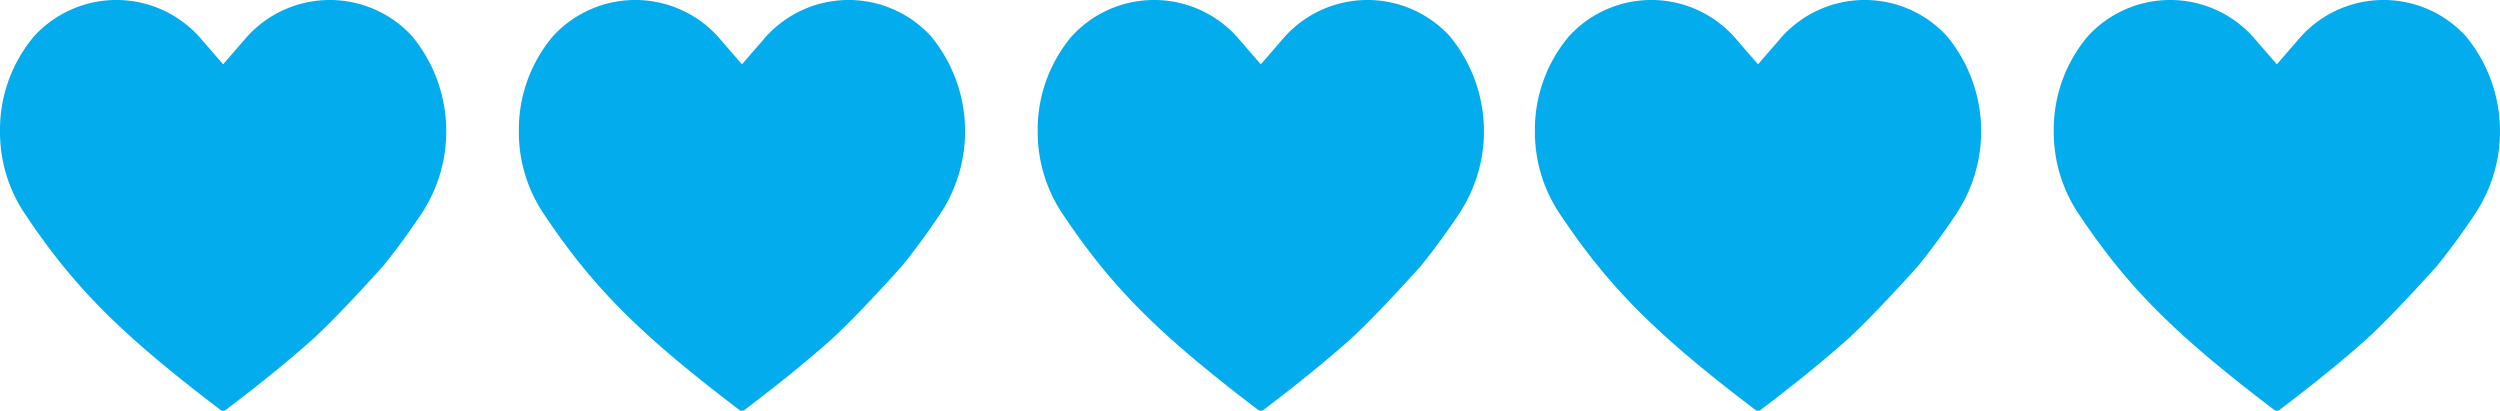 <svg xmlns="http://www.w3.org/2000/svg" width="115.643" height="18.999"><defs><clipPath id="clip-path"><path id="Rectangle_202" data-name="Rectangle 202" fill="#02aced" d="M0 0h20.642v18.998H0z"/></clipPath></defs><g id="Group_2407" data-name="Group 2407" transform="translate(-904 -4249.71)"><g id="Group_2401" data-name="Group 2401" transform="translate(904 4249.71)"><g id="Group_2400" data-name="Group 2400" clip-path="url(#clip-path)"><path id="Path_906" data-name="Path 906" d="M14.206 15.921c-1.051.925-2.276 1.911-3.759 3.036a.207.207 0 01-.252 0c-4.76-3.612-6.855-5.783-9.083-9.124A6.8 6.8 0 010 6.065a6.7 6.7 0 011.578-4.389 5.162 5.162 0 017.774.182l.969 1.117.969-1.117a5.162 5.162 0 017.774-.182 6.91 6.91 0 01.466 8.157 32.57 32.57 0 01-1.785 2.446s-2.315 2.6-3.539 3.642" fill="#02aced"/></g></g><g id="Group_2402" data-name="Group 2402" transform="translate(928 4249.71)"><g id="Group_2400-2" data-name="Group 2400" clip-path="url(#clip-path)"><path id="Path_906-2" data-name="Path 906" d="M14.206 15.921c-1.051.925-2.276 1.911-3.759 3.036a.207.207 0 01-.252 0c-4.76-3.612-6.855-5.783-9.083-9.124A6.8 6.8 0 010 6.065a6.7 6.7 0 011.578-4.389 5.162 5.162 0 017.774.182l.969 1.117.969-1.117a5.162 5.162 0 017.774-.182 6.91 6.91 0 01.466 8.157 32.57 32.57 0 01-1.785 2.446s-2.315 2.6-3.539 3.642" fill="#02aced"/></g></g><g id="Group_2403" data-name="Group 2403" transform="translate(952 4249.71)"><g id="Group_2400-3" data-name="Group 2400" clip-path="url(#clip-path)"><path id="Path_906-3" data-name="Path 906" d="M14.206 15.921c-1.051.925-2.276 1.911-3.759 3.036a.207.207 0 01-.252 0c-4.76-3.612-6.855-5.783-9.083-9.124A6.8 6.8 0 010 6.065a6.7 6.7 0 011.578-4.389 5.162 5.162 0 017.774.182l.969 1.117.969-1.117a5.162 5.162 0 017.774-.182 6.91 6.91 0 01.466 8.157 32.57 32.57 0 01-1.785 2.446s-2.315 2.6-3.539 3.642" fill="#02aced"/></g></g><g id="Group_2404" data-name="Group 2404" transform="translate(975 4249.71)"><g id="Group_2400-4" data-name="Group 2400" clip-path="url(#clip-path)"><path id="Path_906-4" data-name="Path 906" d="M14.206 15.921c-1.051.925-2.276 1.911-3.759 3.036a.207.207 0 01-.252 0c-4.76-3.612-6.855-5.783-9.083-9.124A6.8 6.8 0 010 6.065a6.7 6.7 0 011.578-4.389 5.162 5.162 0 017.774.182l.969 1.117.969-1.117a5.162 5.162 0 017.774-.182 6.91 6.91 0 01.466 8.157 32.57 32.57 0 01-1.785 2.446s-2.315 2.6-3.539 3.642" fill="#02aced"/></g></g><g id="Group_2405" data-name="Group 2405" transform="translate(999 4249.71)"><g id="Group_2400-5" data-name="Group 2400" clip-path="url(#clip-path)"><path id="Path_906-5" data-name="Path 906" d="M14.206 15.921c-1.051.925-2.276 1.911-3.759 3.036a.207.207 0 01-.252 0c-4.76-3.612-6.855-5.783-9.083-9.124A6.8 6.8 0 010 6.065a6.7 6.7 0 011.578-4.389 5.162 5.162 0 017.774.182l.969 1.117.969-1.117a5.162 5.162 0 017.774-.182 6.91 6.91 0 01.466 8.157 32.57 32.57 0 01-1.785 2.446s-2.315 2.6-3.539 3.642" fill="#02aced"/></g></g></g></svg>